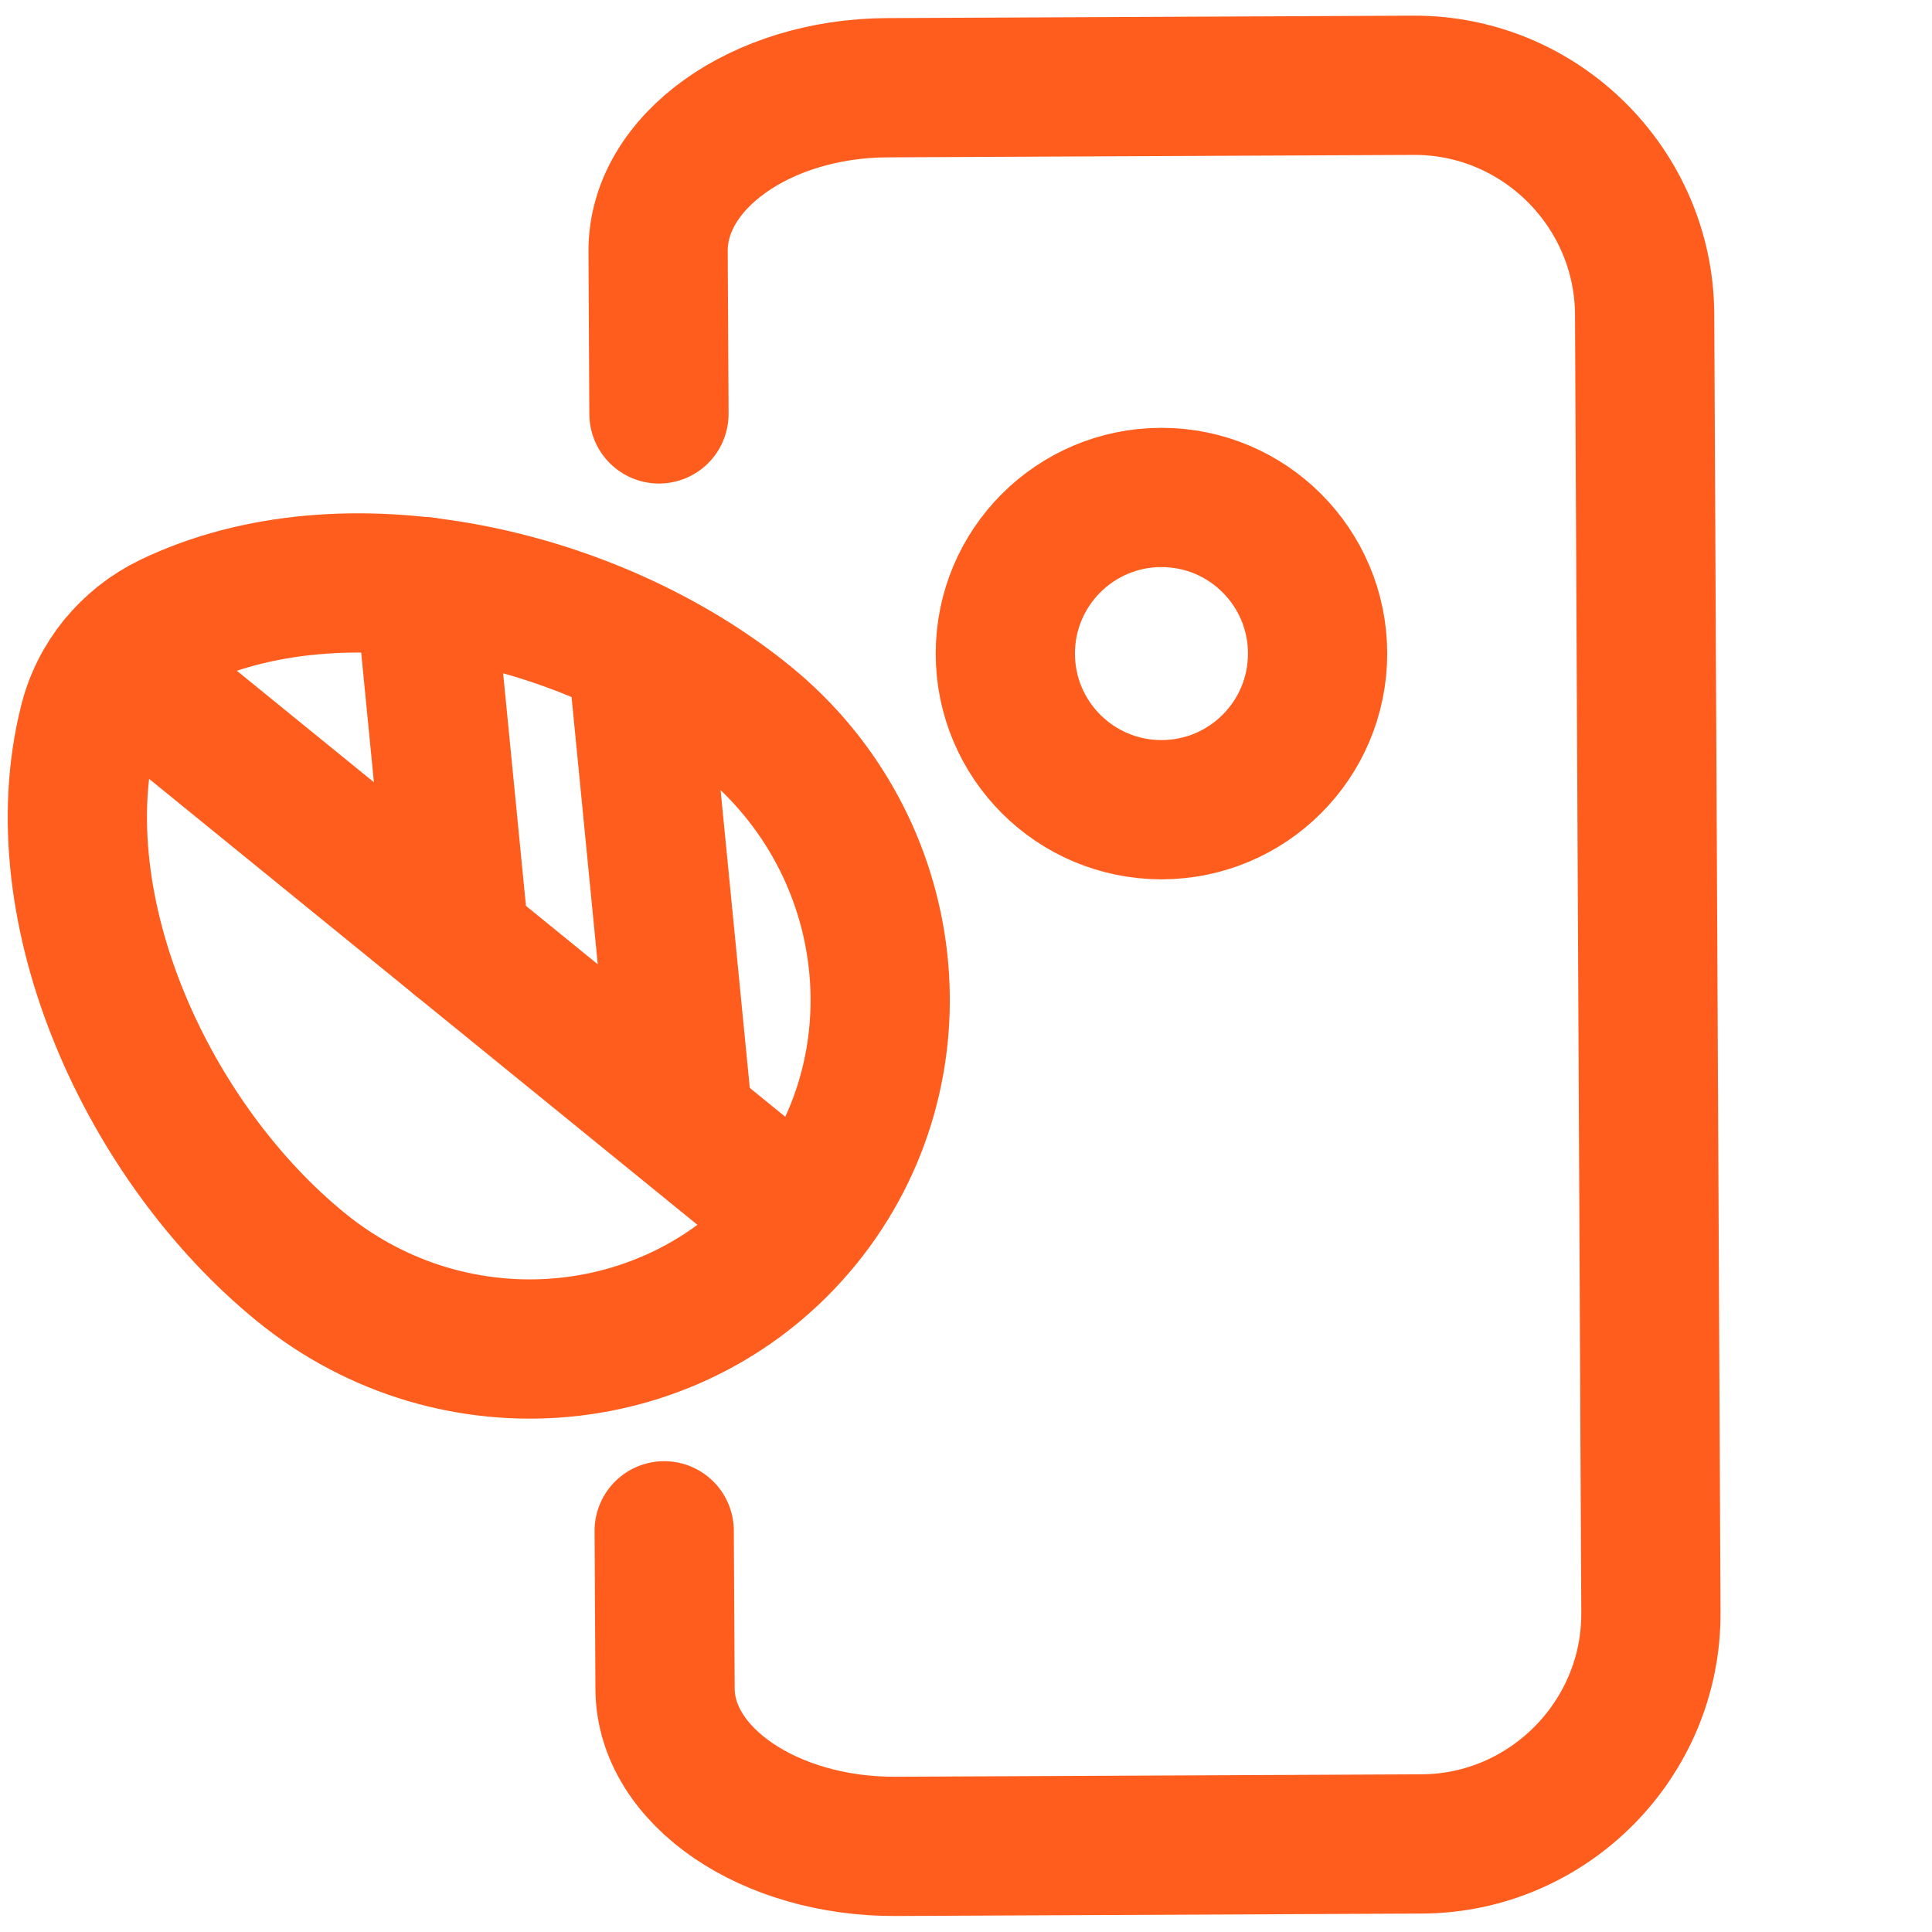 <?xml version="1.0" encoding="UTF-8"?>
<svg xmlns="http://www.w3.org/2000/svg" id="Ebene_2" data-name="Ebene 2" width="111" height="111" viewBox="0 0 111 111">
  <defs>
    <style>
      .cls-1, .cls-2 {
        fill: none;
      }

      .cls-2 {
        stroke: #ff5d1d;
        stroke-linecap: round;
        stroke-linejoin: round;
        stroke-width: 8px;
      }
    </style>
  </defs>
  <g id="Ebene_2-2" data-name="Ebene 2">
    <g>
      <g id="Ebene_1-2" data-name="Ebene 1-2">
        <g id="Blatt_Speicher" data-name="Blatt Speicher">
          <path class="cls-2" d="M37.86,23.78l-.05-9.34c-.03-5.14,5.9-9.37,13.17-9.4l30.22-.14c7.27-.04,13.25,5.88,13.29,13.15l.36,74.6c.04,7.27-5.88,13.25-13.15,13.29l-30.22.14c-7.27.04-13.24-4.03-13.27-9.04l-.05-9.09"></path>
          <circle class="cls-2" cx="66.73" cy="37.55" r="8.97"></circle>
          <path class="cls-2" d="M46.09,70.11c7.06-8.68,5.62-21.55-3.21-28.74-8.77-7.13-23.08-10.43-33.11-5.59-1.17.57-2.18,1.37-2.97,2.35M46.09,70.11c-7.06,8.68-19.95,9.9-28.79,2.7-8.77-7.13-14.92-20.47-12.21-31.28.31-1.26.9-2.42,1.7-3.4M46.09,70.11L6.78,38.14"></path>
          <path class="cls-2" d="M26.4,54.1l-2-20.39M39.2,63.95l-2.53-25.82"></path>
        </g>
      </g>
      <rect class="cls-1" width="111" height="111"></rect>
    </g>
  </g>
</svg>
